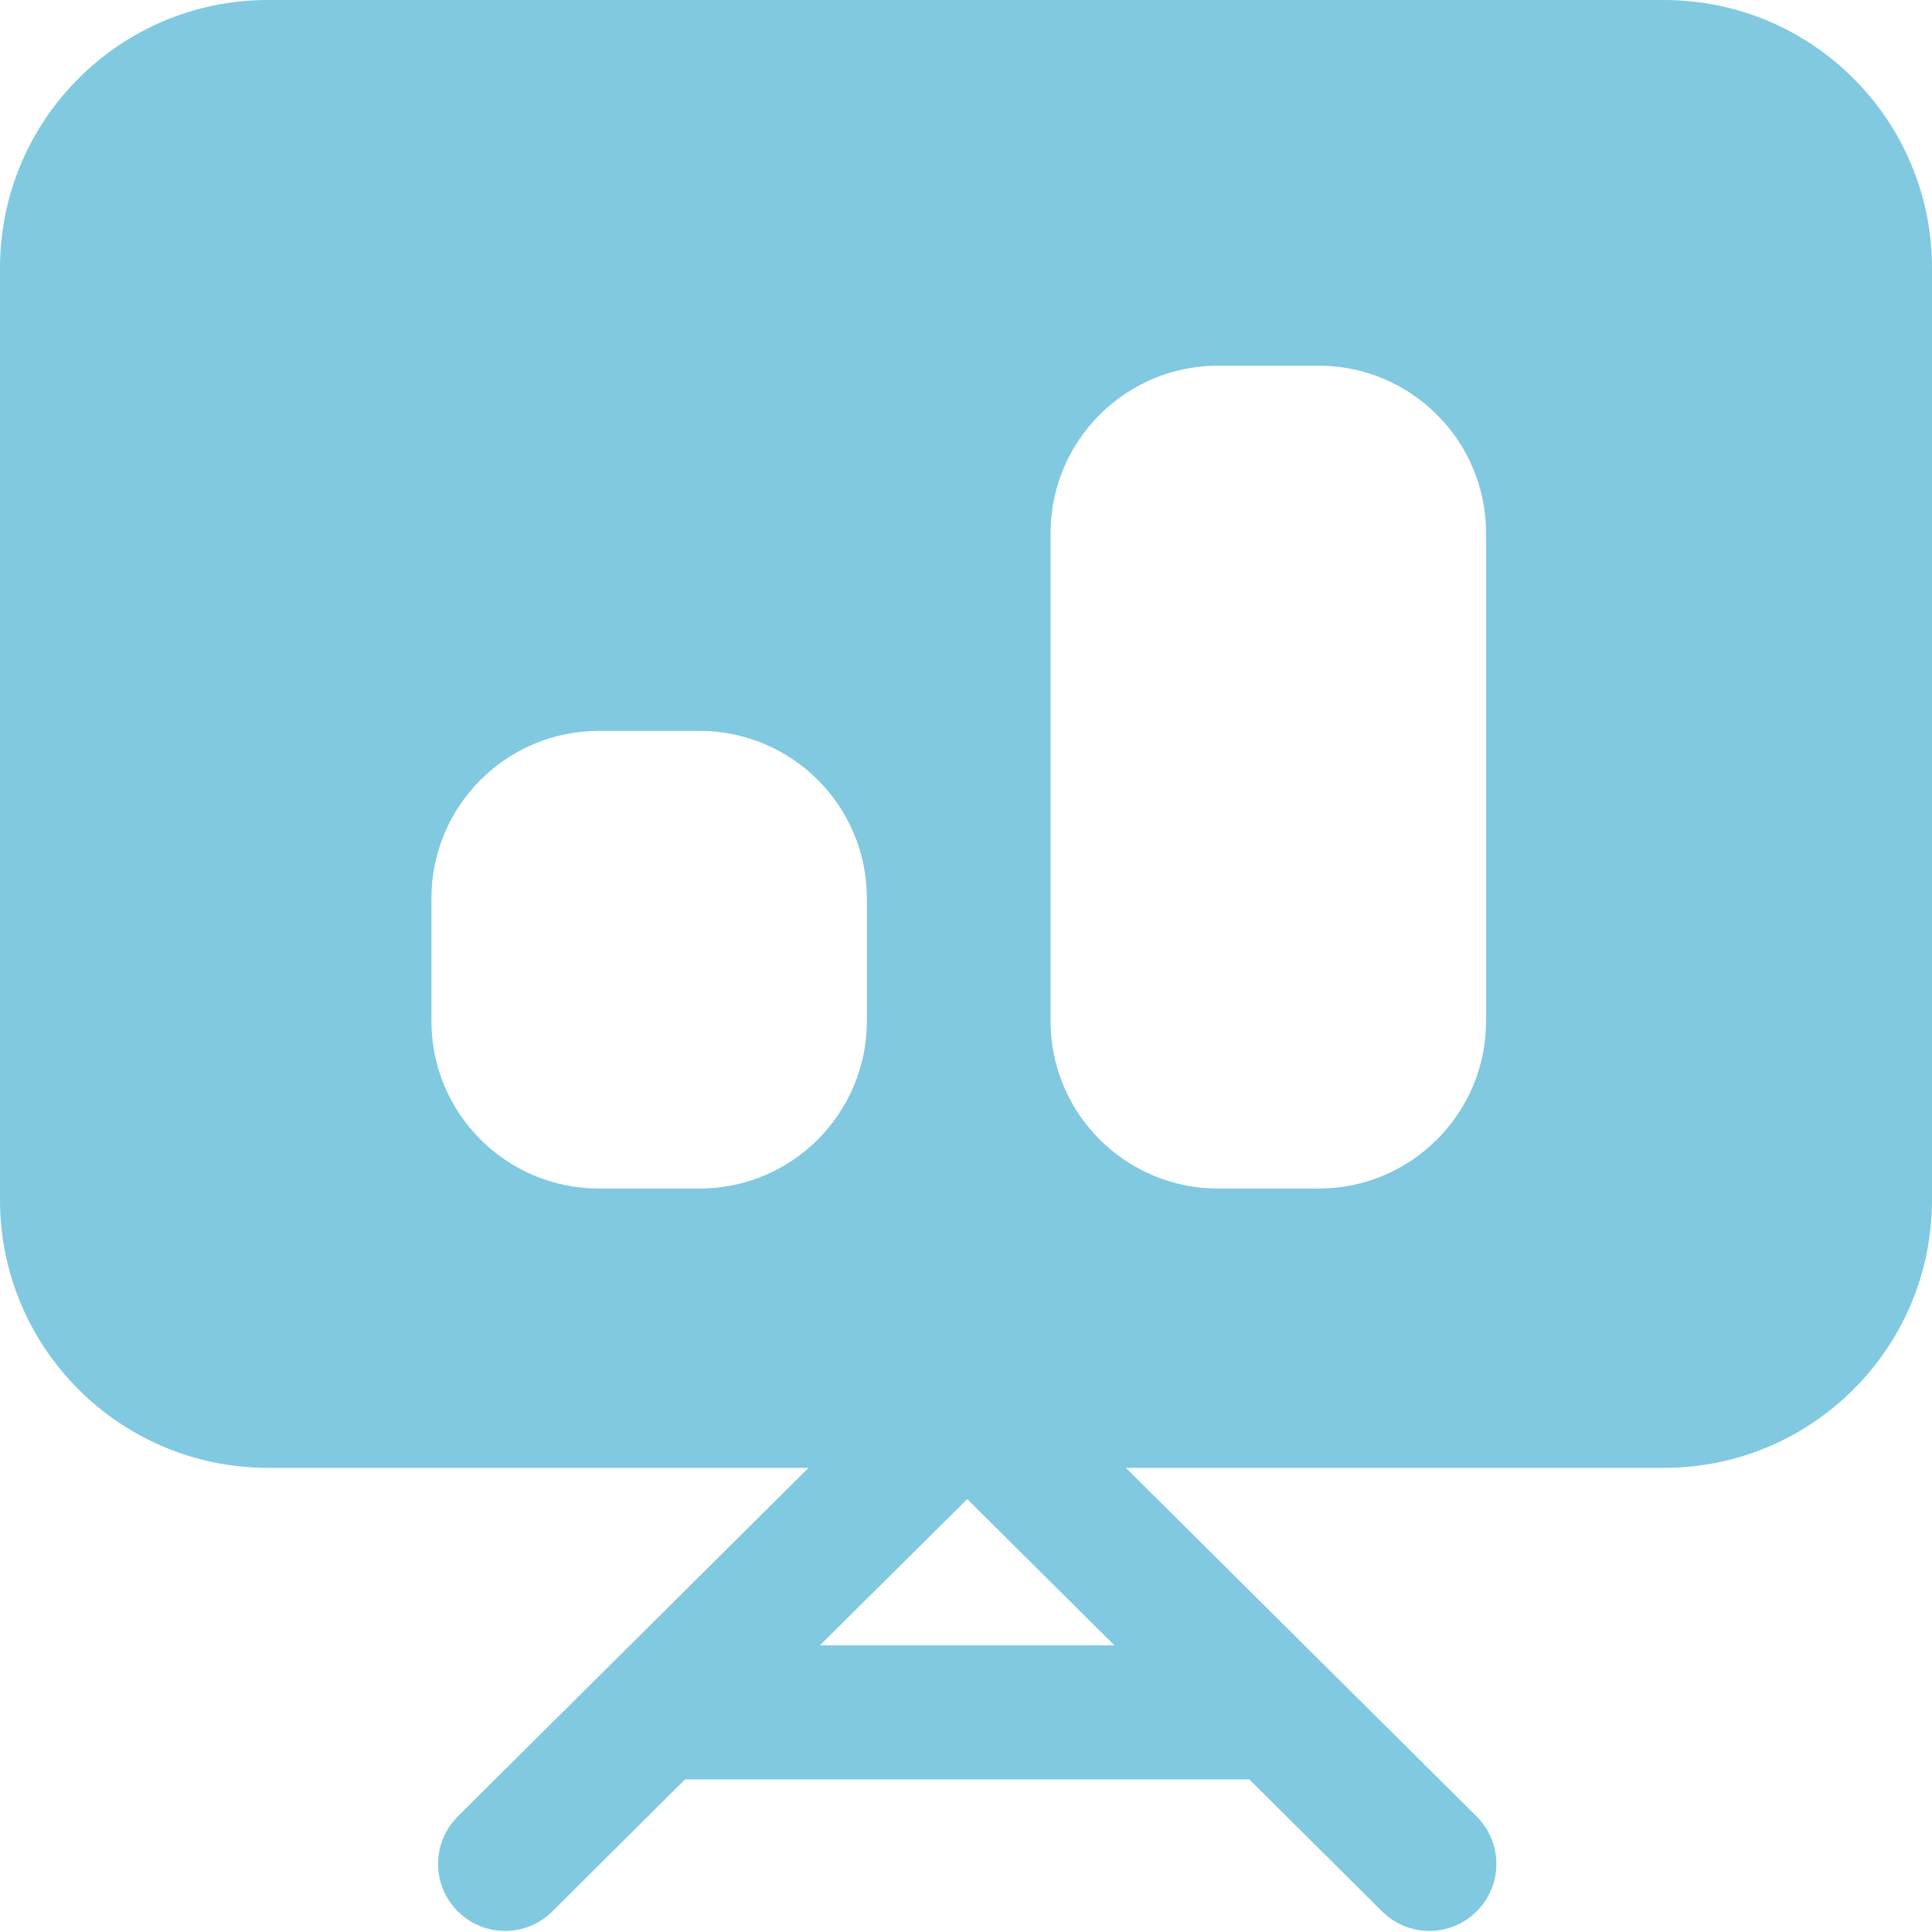 <?xml version="1.0" encoding="UTF-8"?> <svg xmlns="http://www.w3.org/2000/svg" width="36" height="36" viewBox="0 0 36 36" fill="none"><path d="M31.007 0C33.764 0 36 2.236 36 4.993V22.358C36 25.116 33.764 27.351 31.007 27.351L20.978 27.351L27.514 33.846C28.003 34.332 28.006 35.123 27.52 35.611C27.071 36.063 26.363 36.1 25.872 35.72L25.754 35.617L23.279 33.156H12.765L10.291 35.617C9.84 36.066 9.132 36.098 8.643 35.716L8.526 35.611C8.077 35.16 8.045 34.452 8.427 33.964L8.531 33.846L15.066 27.351L4.993 27.351C2.236 27.351 0 25.116 0 22.358V4.993C0 2.236 2.236 0 4.993 0H31.007ZM18.023 27.933L15.278 30.659H20.766L18.023 27.933ZM13.033 13.619H11.16C9.436 13.619 8.039 15.016 8.039 16.74V19.026C8.039 20.75 9.436 22.147 11.16 22.147H13.033C14.756 22.147 16.153 20.75 16.153 19.026V16.74C16.153 15.016 14.756 13.619 13.033 13.619ZM24.57 6.814H22.697C20.974 6.814 19.576 8.211 19.576 9.935V19.026C19.576 20.75 20.974 22.147 22.697 22.147H24.57C26.293 22.147 27.691 20.75 27.691 19.026V9.935C27.691 8.211 26.293 6.814 24.57 6.814Z" fill="#80C9E0"></path></svg> 